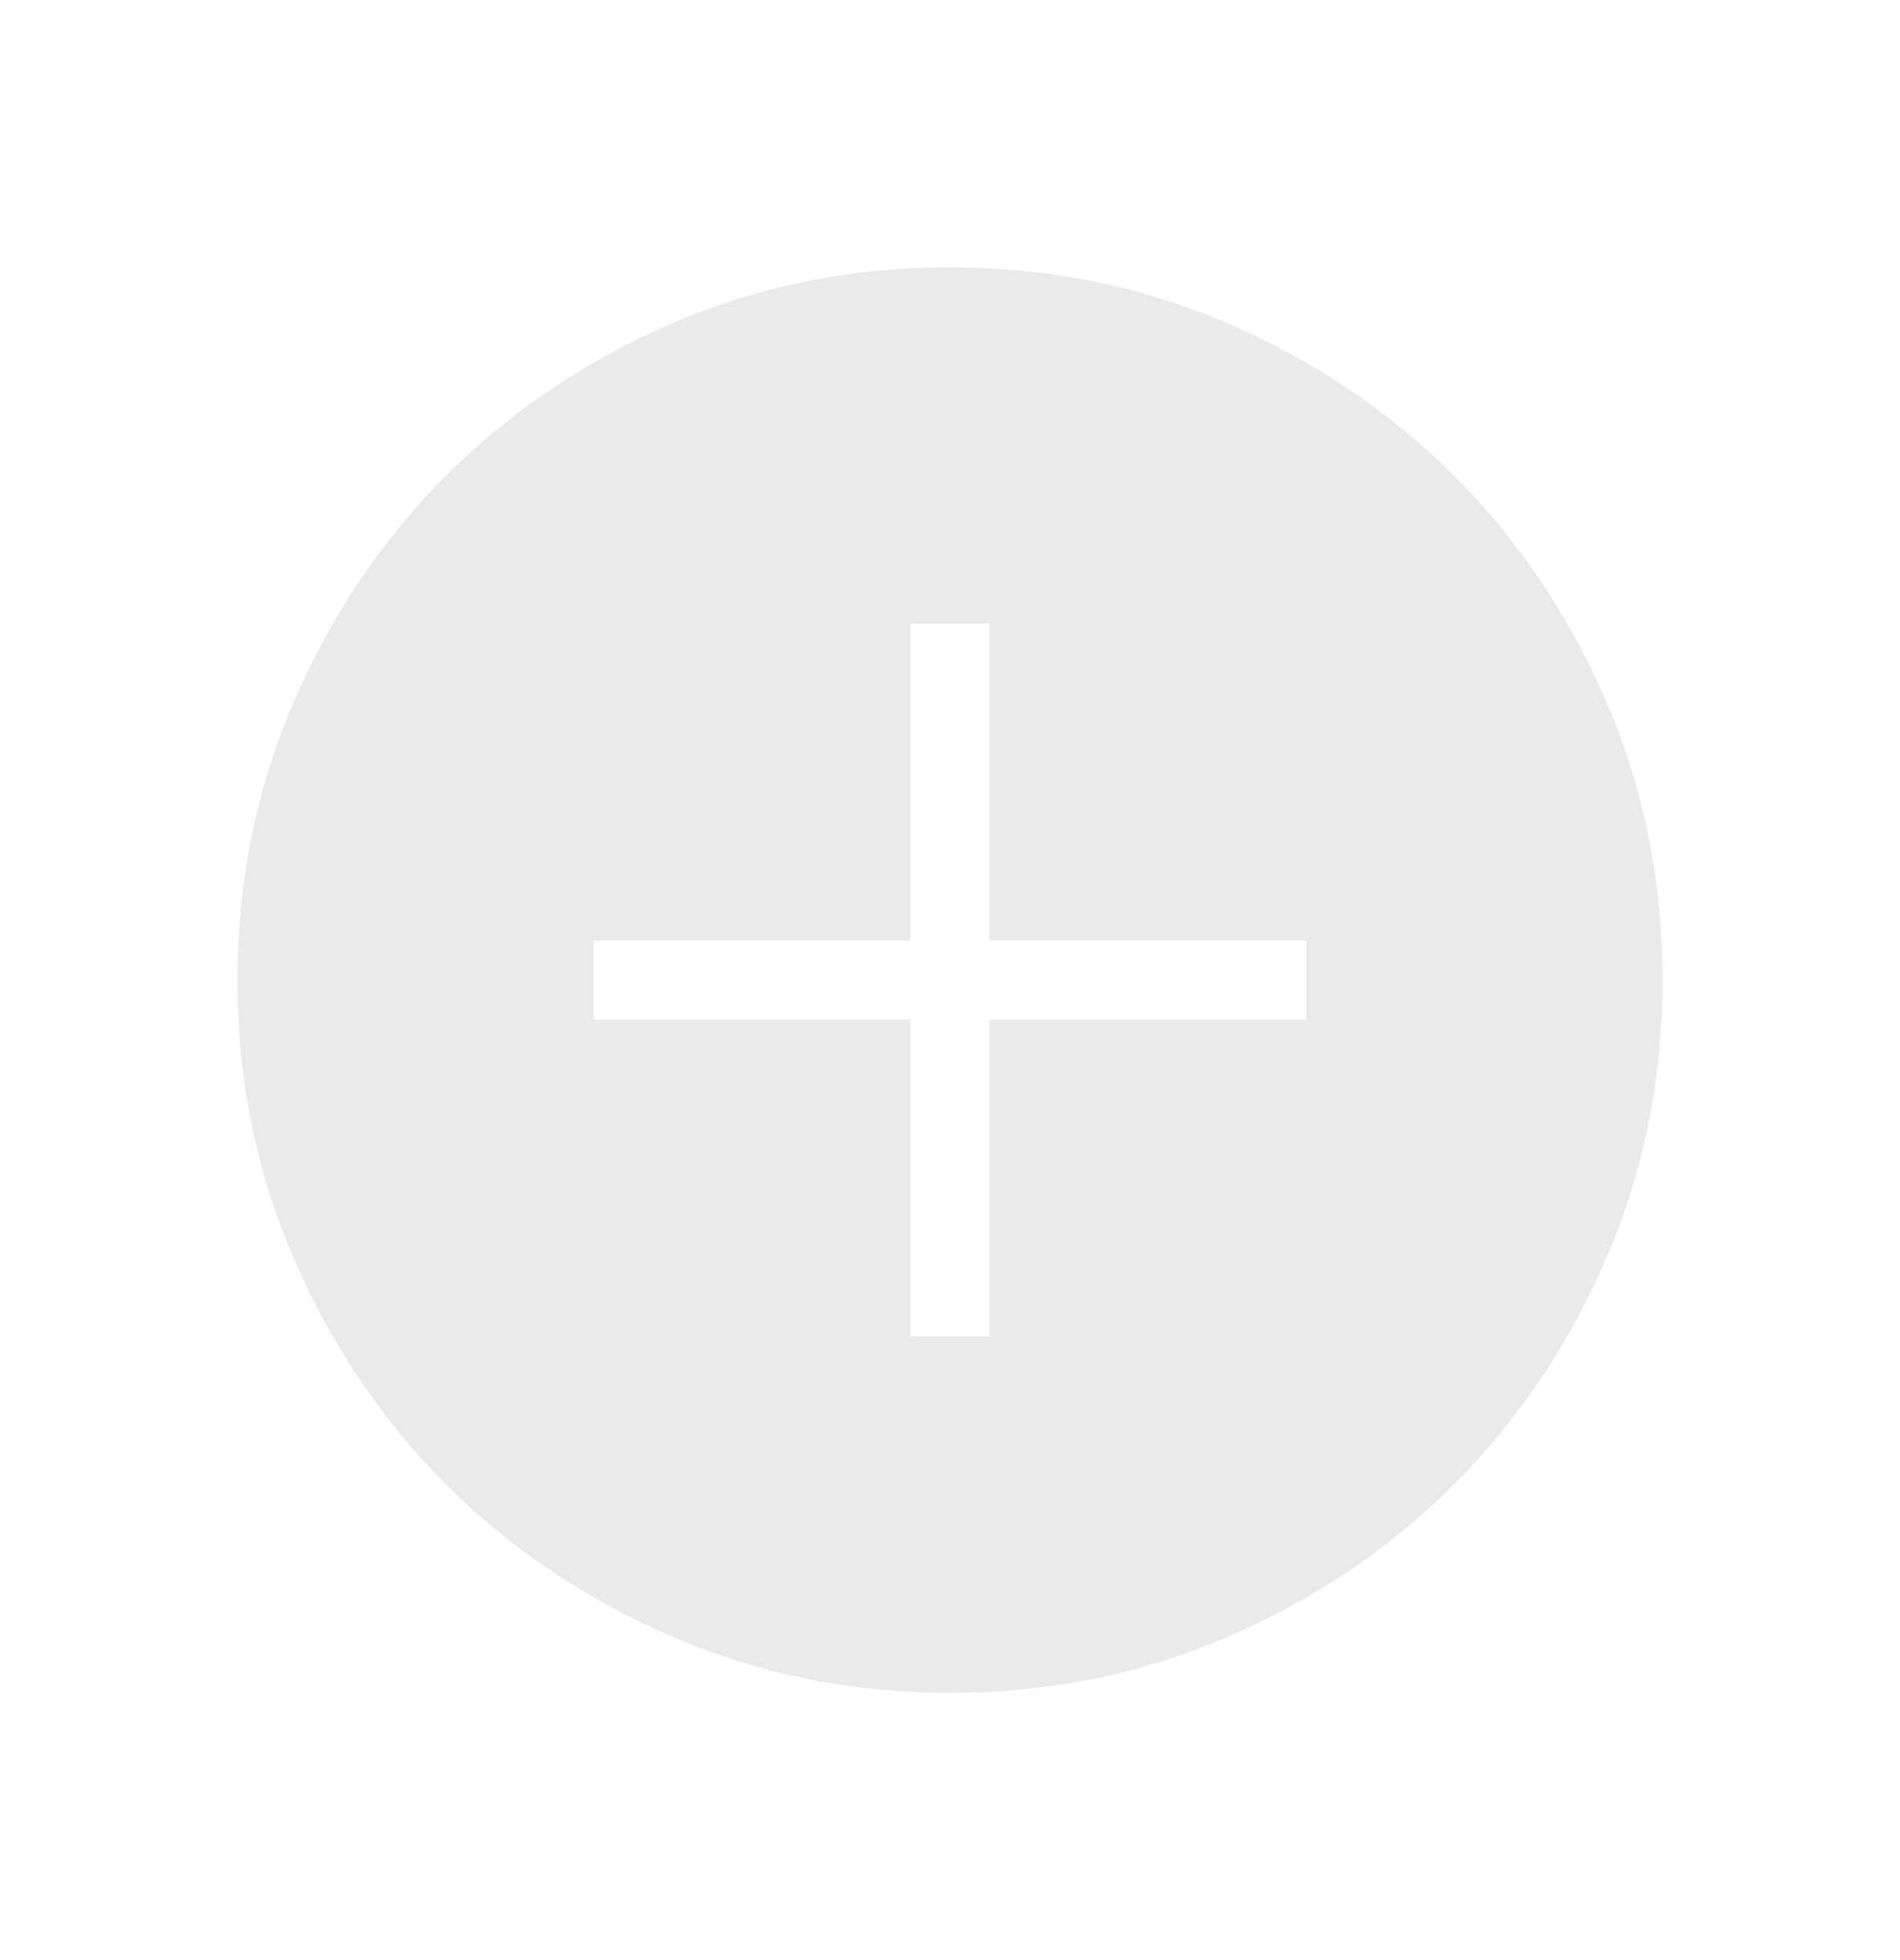 <svg width="32" height="33" viewBox="0 0 32 33" fill="none" xmlns="http://www.w3.org/2000/svg">
<g id="add_circle_24dp_FFFFFF_FILL1_wght200_GRAD0_opsz24 1">
<path id="Vector" d="M15.333 22.5H16.667V17.167H22V15.833H16.667V10.5H15.333V15.833H10V17.167H15.333V22.5ZM16.004 28.5C14.345 28.5 12.785 28.185 11.324 27.555C9.863 26.926 8.593 26.071 7.512 24.991C6.431 23.912 5.576 22.642 4.946 21.183C4.315 19.723 4 18.164 4 16.504C4 14.845 4.315 13.285 4.945 11.824C5.574 10.363 6.429 9.093 7.509 8.012C8.588 6.931 9.858 6.076 11.317 5.446C12.777 4.815 14.336 4.5 15.996 4.5C17.655 4.5 19.215 4.815 20.676 5.445C22.137 6.074 23.407 6.929 24.488 8.009C25.569 9.088 26.424 10.358 27.054 11.817C27.685 13.277 28 14.836 28 16.496C28 18.155 27.685 19.715 27.055 21.176C26.426 22.637 25.571 23.907 24.491 24.988C23.412 26.069 22.142 26.924 20.683 27.554C19.223 28.185 17.664 28.5 16.004 28.5Z" fill="#EAEAEA"/>
</g>
</svg>
